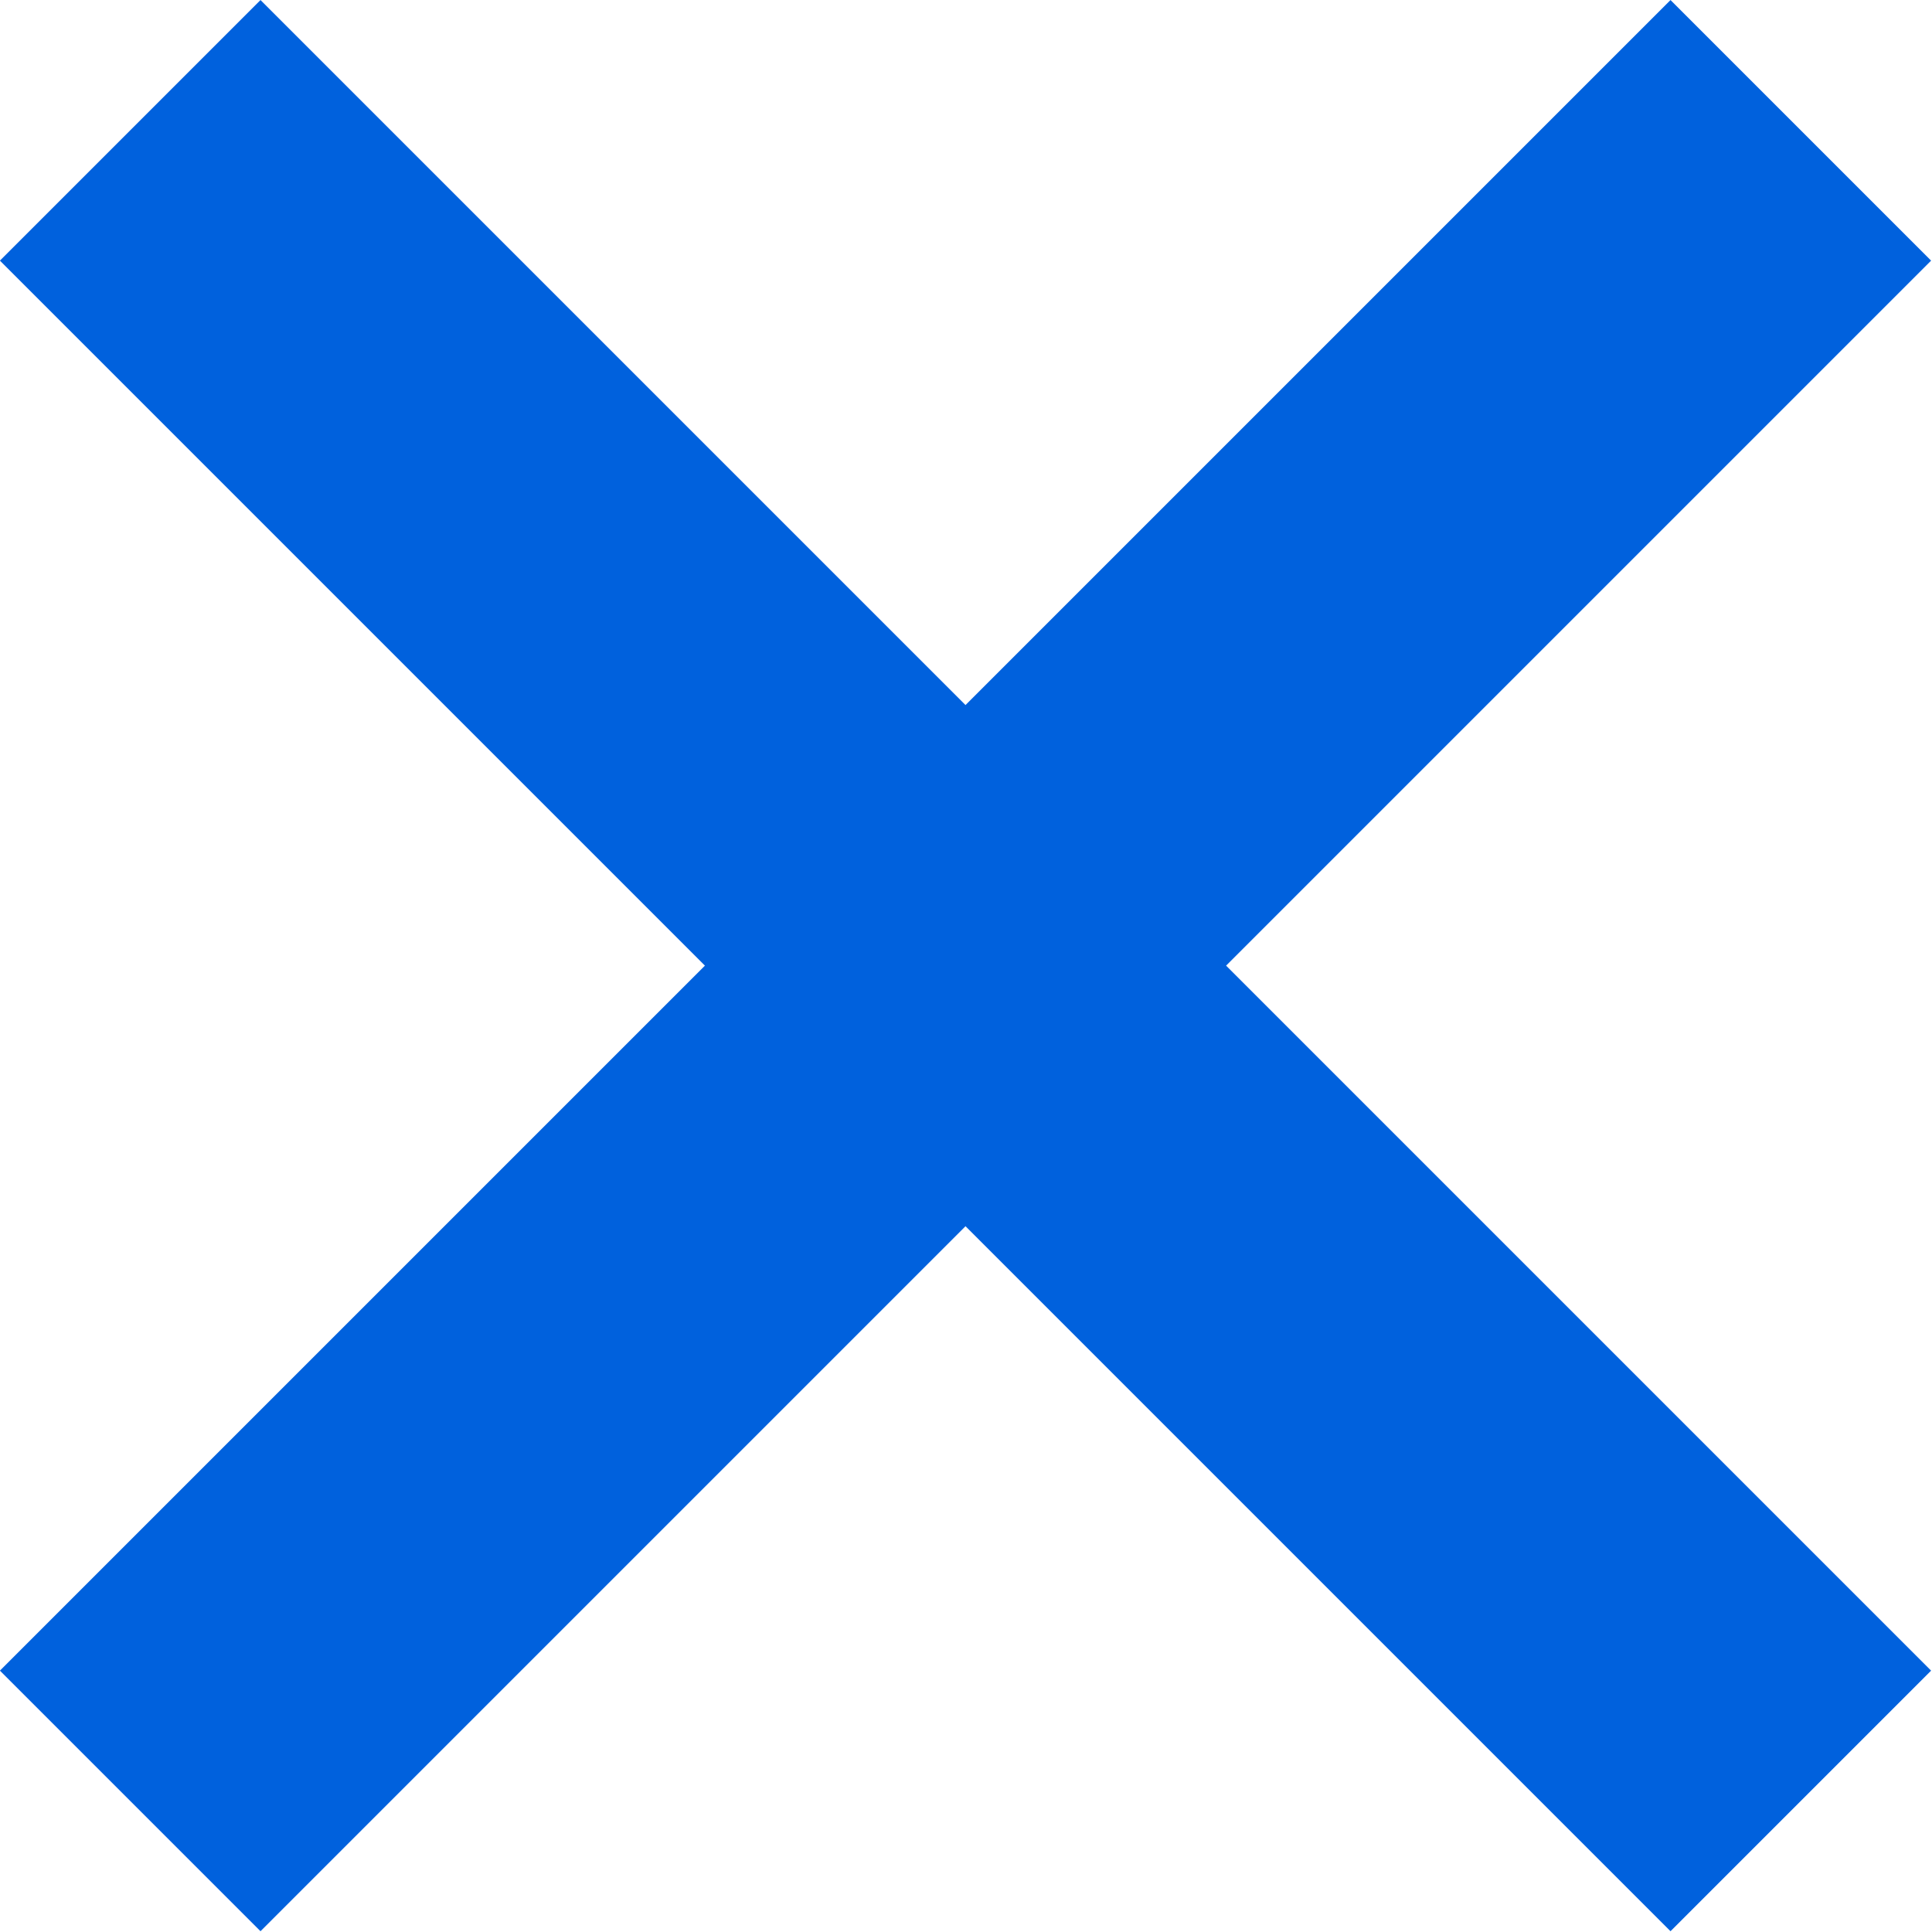 <svg xmlns="http://www.w3.org/2000/svg" width="15.728" height="15.728" viewBox="0 0 15.728 15.728"><defs><style>.a{fill:none;stroke:#0061dd;stroke-width:3px;}</style></defs><path class="a" d="M3243.8,2254.8l-6.8,6.8,6.8-6.8-6.8-6.8,6.8,6.8,6.8-6.8-6.8,6.8,6.8,6.8Z" transform="translate(-3235.94 -2246.939)"/></svg>